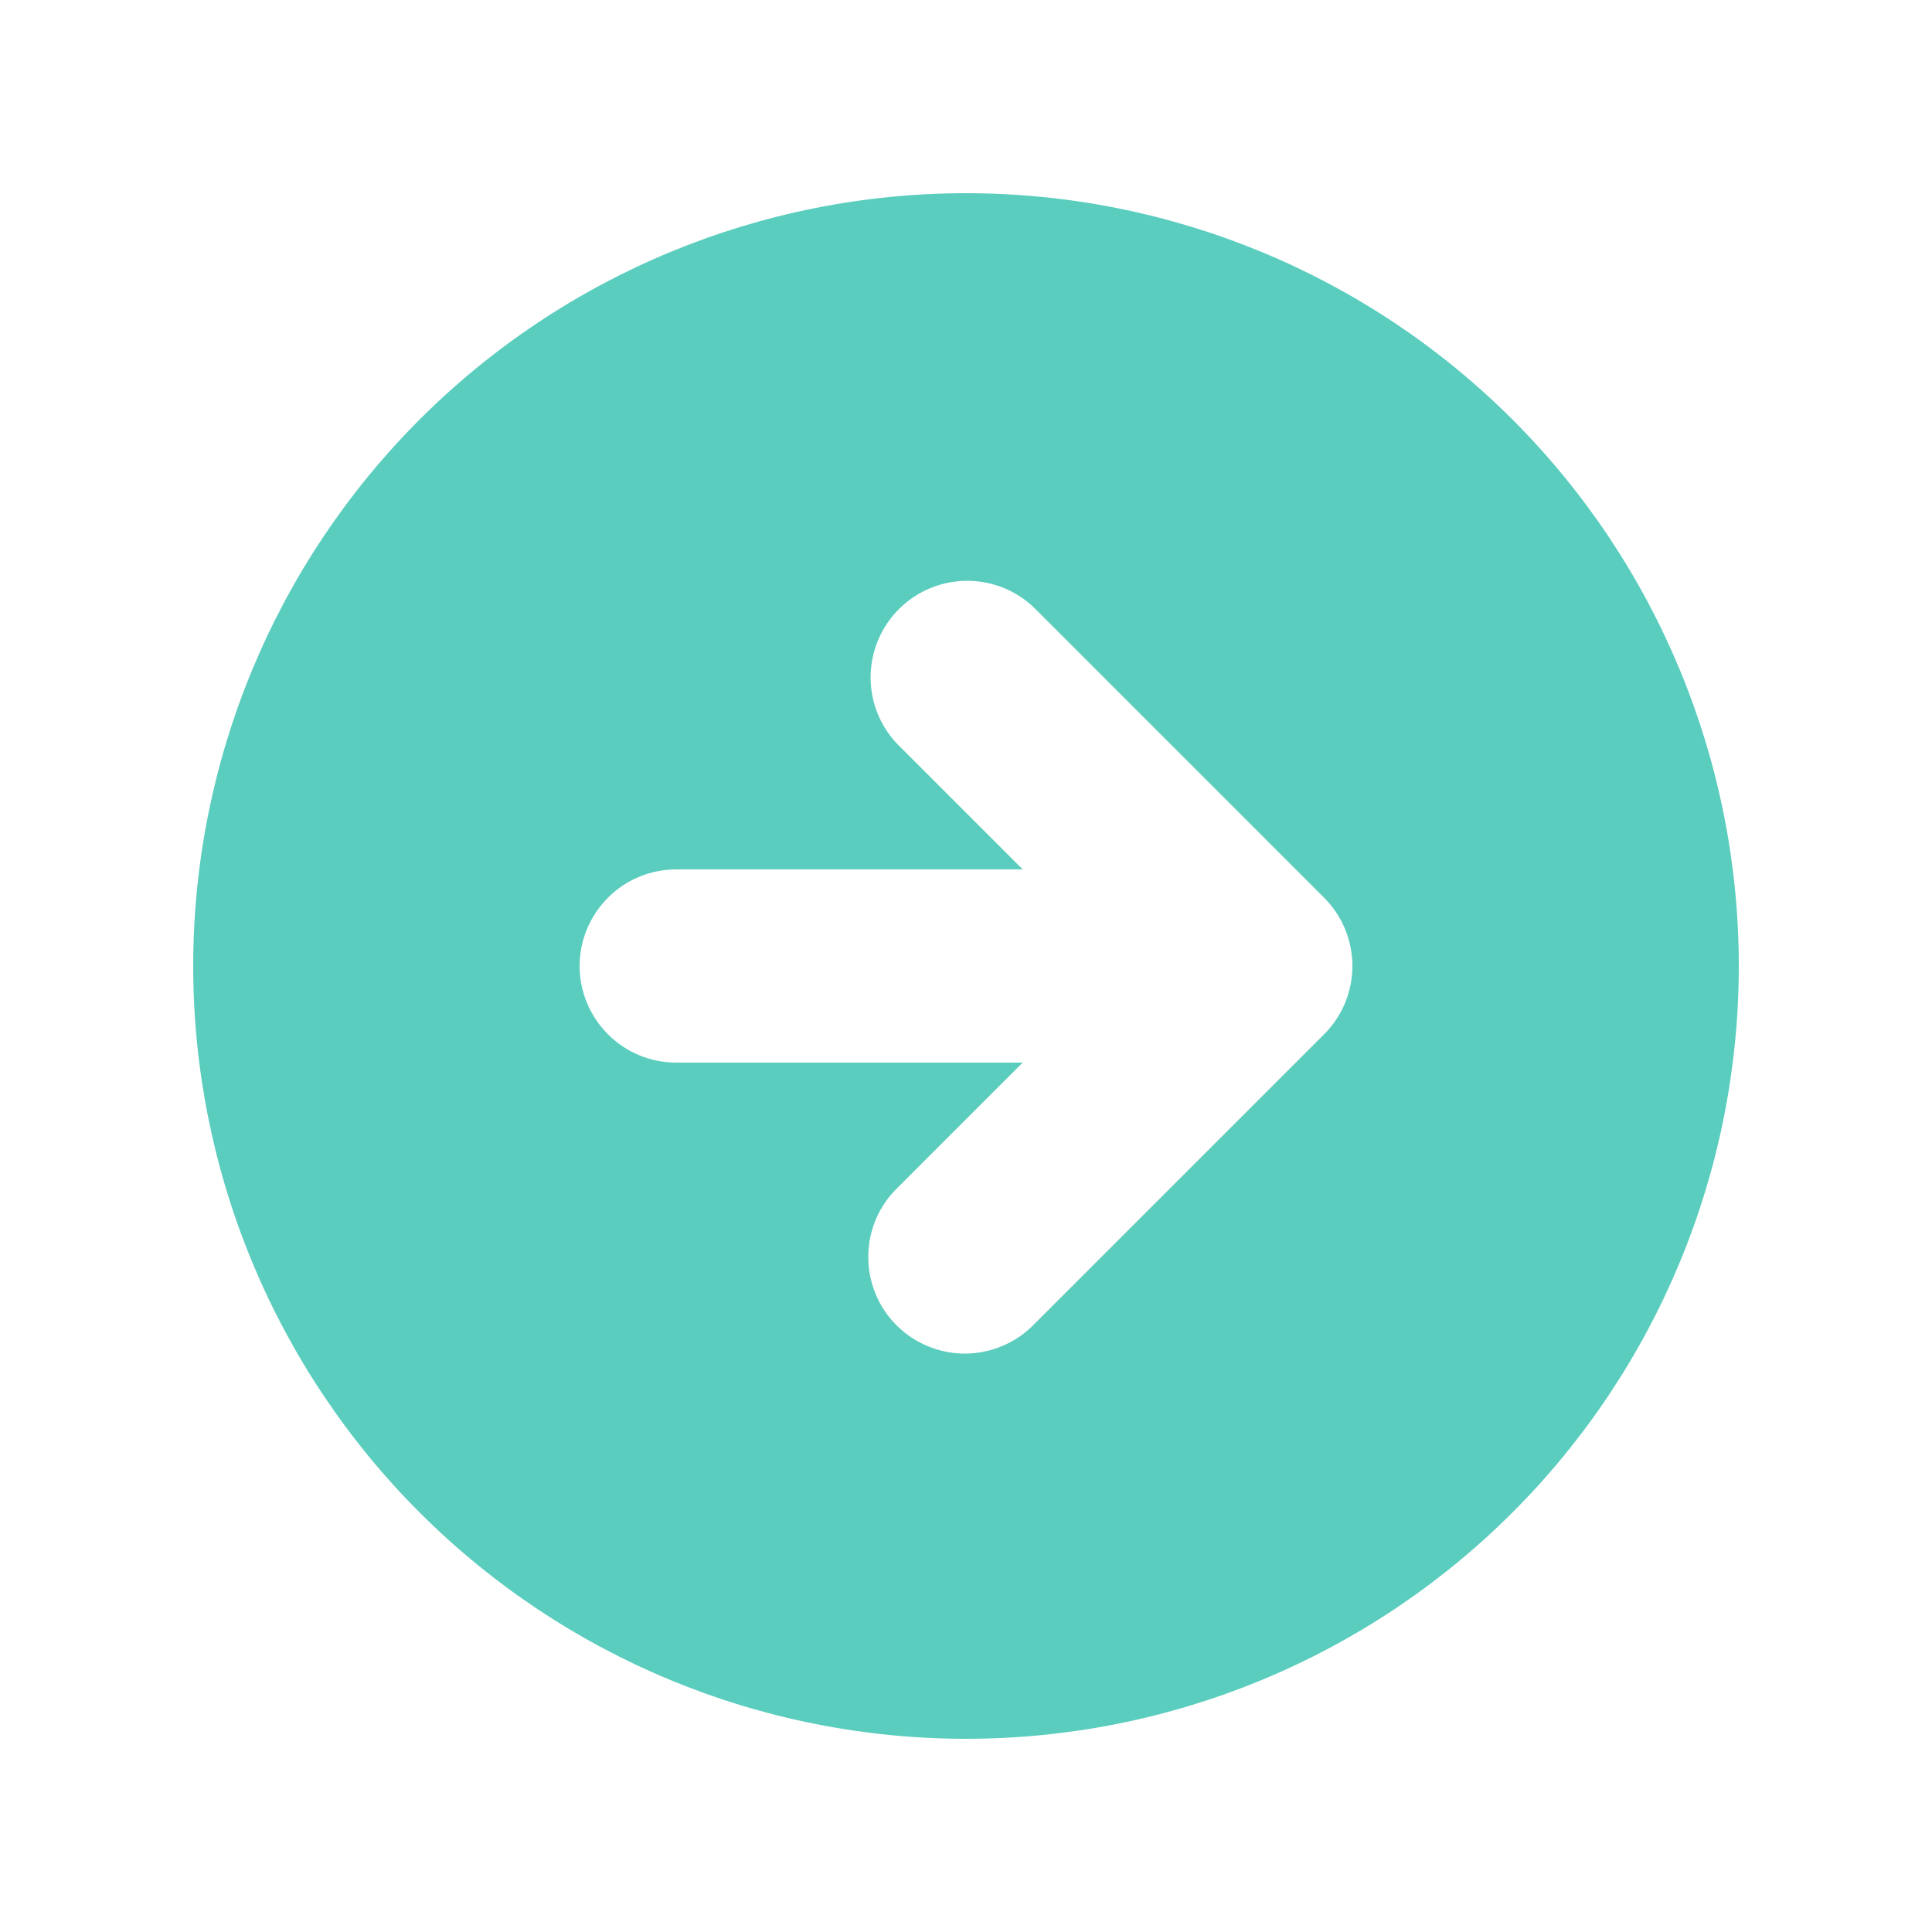 <svg width="24" height="24" viewBox="0 0 24 24" fill="none" xmlns="http://www.w3.org/2000/svg">
<path fill-rule="evenodd" clip-rule="evenodd" d="M12 21.6C14.546 21.6 16.988 20.589 18.789 18.788C20.589 16.988 21.6 14.546 21.6 12C21.6 9.454 20.589 7.012 18.789 5.212C16.988 3.411 14.546 2.4 12 2.4C9.454 2.4 7.013 3.411 5.212 5.212C3.412 7.012 2.4 9.454 2.4 12C2.4 14.546 3.412 16.988 5.212 18.788C7.013 20.589 9.454 21.6 12 21.6ZM16.449 11.152L12.849 7.552C12.623 7.333 12.319 7.212 12.005 7.215C11.69 7.218 11.389 7.344 11.167 7.566C10.944 7.789 10.818 8.09 10.815 8.404C10.812 8.719 10.933 9.022 11.152 9.248L12.704 10.8H8.4C8.082 10.8 7.777 10.926 7.552 11.152C7.327 11.377 7.2 11.682 7.2 12C7.2 12.318 7.327 12.623 7.552 12.848C7.777 13.074 8.082 13.2 8.4 13.2H12.704L11.152 14.752C11.037 14.862 10.946 14.995 10.883 15.141C10.82 15.287 10.787 15.445 10.786 15.604C10.784 15.764 10.815 15.922 10.875 16.069C10.935 16.217 11.024 16.351 11.137 16.463C11.25 16.576 11.384 16.665 11.531 16.725C11.679 16.786 11.837 16.816 11.996 16.815C12.155 16.813 12.313 16.78 12.459 16.717C12.606 16.654 12.738 16.563 12.849 16.448L16.449 12.848C16.674 12.623 16.8 12.318 16.8 12C16.8 11.682 16.674 11.377 16.449 11.152Z" fill="#5ACDBE"/>
</svg>
